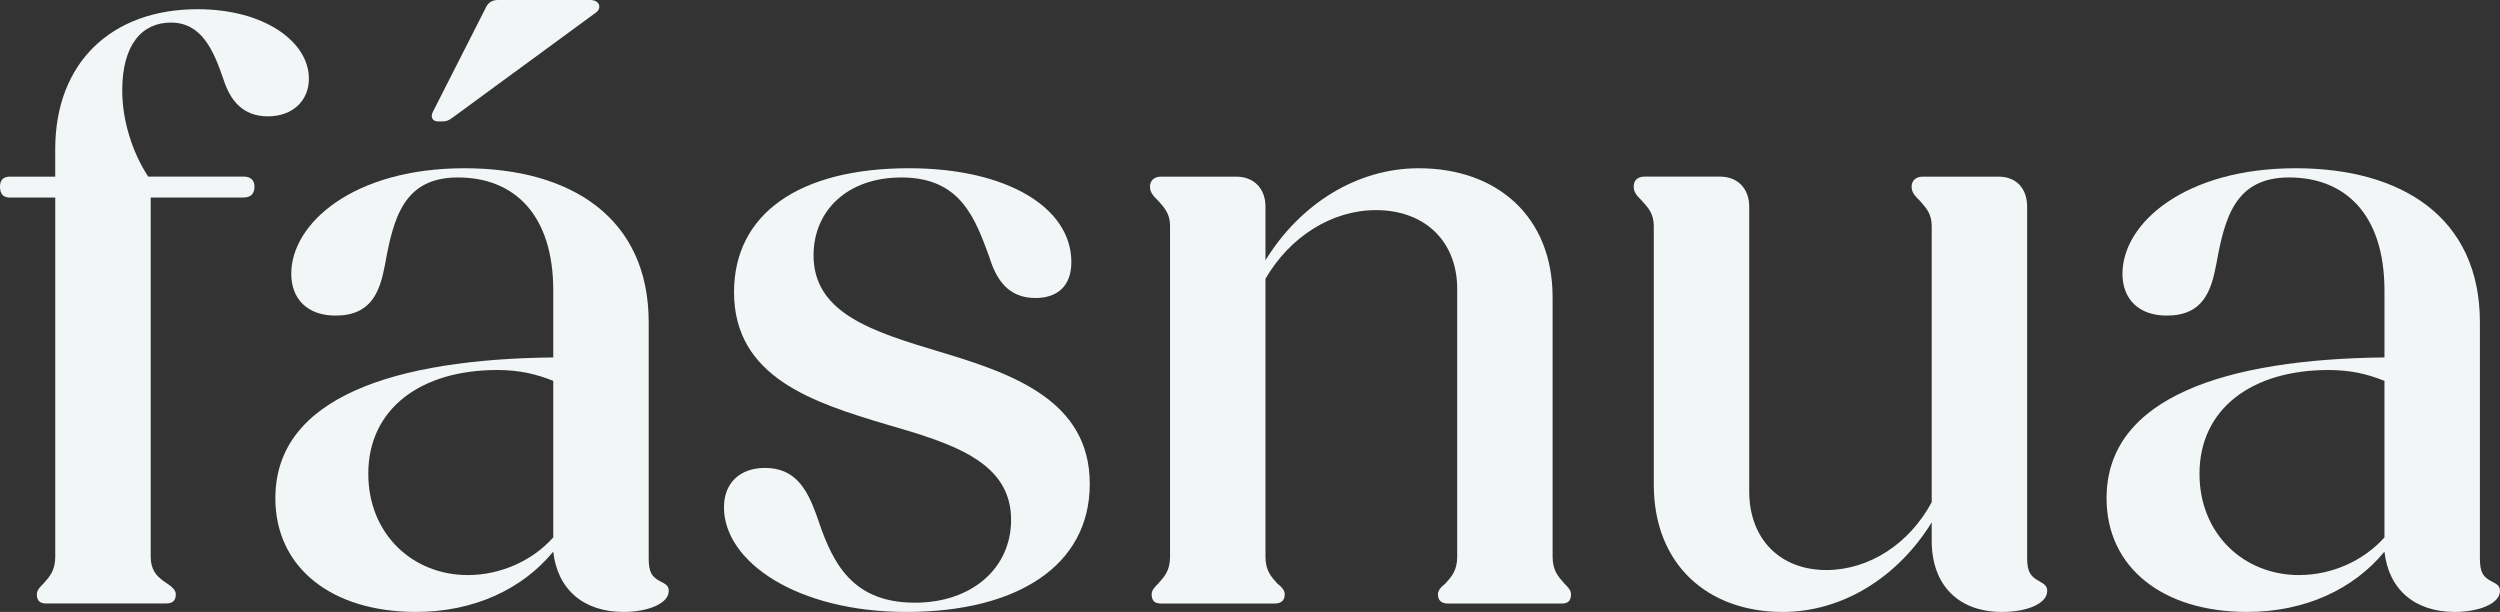 <?xml version="1.0" encoding="UTF-8"?>
<svg id="uuid-d41d9b88-1bc9-49de-9692-ee63d6873134" data-name="Layer 2" xmlns="http://www.w3.org/2000/svg" viewBox="0 0 131.43 32.169">
  <rect x="0" y="0" width="131.43" height="32.169" fill="#333333" stroke="none"/>
  <defs>
    <style>
      .uuid-e8b8de9b-65db-4b82-ae0d-a27be97e03d8 {
        fill: #f3f6f7;
      }
    </style>
  </defs>
  <g id="uuid-e17f4ec9-55e7-47ab-9e8e-1e4647a66236" data-name="Layer 5">
    <g>
      <path class="uuid-e8b8de9b-65db-4b82-ae0d-a27be97e03d8" d="M1.937,31.244c0-.22.176-.396.353-.571.308-.353.615-.66.615-1.408V10.386H.528c-.352,0-.528-.177-.528-.572,0-.353.177-.528.528-.528h2.376v-1.452C2.904,3.301,5.854.484,10.386.484c3.521,0,5.853,1.716,5.853,3.652,0,1.144-.836,1.98-2.156,1.98s-1.979-.837-2.332-1.937c-.528-1.54-1.145-2.992-2.772-2.992-1.496,0-2.553,1.144-2.553,3.564,0,1.584.528,3.256,1.364,4.532h5.017c.353,0,.572.176.572.528,0,.396-.22.572-.572.572h-4.884v18.879c0,.703.308,1.012.659,1.275.396.265.66.44.66.704,0,.353-.176.484-.527.484H2.421c-.309,0-.484-.132-.484-.484Z"/>
      <path class="uuid-e8b8de9b-65db-4b82-ae0d-a27be97e03d8" d="M14.477,26.184c0-5.324,6.337-7.305,14.609-7.393v-3.521c0-4.005-2.067-5.941-5.017-5.941-2.86,0-3.389,2.156-3.828,4.577-.264,1.408-.704,2.685-2.597,2.685-1.496,0-2.332-.881-2.332-2.201,0-2.64,3.257-5.545,9.109-5.545,5.589,0,9.682,2.597,9.682,8.098v12.41c0,.748.176.968.571,1.188.353.177.484.265.484.528,0,.66-1.1,1.101-2.376,1.101-2.112,0-3.477-1.188-3.697-3.169-1.628,1.98-4.181,3.169-7.217,3.169-4.444,0-7.393-2.333-7.393-5.985ZM24.598,30.232c1.716,0,3.389-.748,4.488-1.98v-8.229c-.88-.352-1.76-.571-2.948-.571-4.004,0-6.776,2.023-6.776,5.456,0,3.169,2.332,5.325,5.236,5.325ZM22.749,5.896L25.521.44c.133-.309.353-.44.66-.44h4.841c.528,0,.616.44.309.66l-7.569,5.545c-.176.132-.309.176-.484.176h-.264c-.265,0-.396-.22-.265-.484Z"/>
      <path class="uuid-e8b8de9b-65db-4b82-ae0d-a27be97e03d8" d="M38.061,26.668c0-1.276.836-2.068,2.156-2.068,1.584,0,2.2,1.1,2.685,2.42.748,2.2,1.628,4.665,5.192,4.665,2.992,0,5.061-1.805,5.061-4.356,0-3.037-3.036-4.005-6.557-5.017-3.828-1.145-8.009-2.465-8.009-6.953,0-4.093,3.389-6.514,9.197-6.514,5.148,0,8.537,2.068,8.537,4.93,0,1.319-.792,1.892-1.893,1.892-1.452,0-2.068-1.012-2.42-2.156-.748-2.024-1.496-4.181-4.621-4.181-2.86,0-4.62,1.761-4.62,4.093,0,3.036,3.08,4.005,6.601,5.061,3.828,1.145,7.921,2.553,7.921,6.953,0,4.312-3.828,6.733-9.637,6.733-5.766,0-9.594-2.641-9.594-5.501Z"/>
      <path class="uuid-e8b8de9b-65db-4b82-ae0d-a27be97e03d8" d="M60.544,31.244c0-.22.176-.396.352-.571.309-.353.616-.66.616-1.408V11.882c0-.66-.308-.969-.616-1.32-.264-.264-.439-.44-.439-.748,0-.353.264-.528.572-.528h3.96c.925,0,1.54.616,1.54,1.584v2.816c1.805-2.948,4.797-4.841,8.054-4.841,4.137,0,7.041,2.553,7.041,6.777v13.643c0,.748.308,1.056.616,1.408.176.176.352.352.352.571,0,.353-.176.484-.483.484h-5.985c-.308,0-.528-.132-.528-.484,0-.22.177-.396.396-.571.308-.353.616-.66.616-1.408v-14.082c0-2.509-1.717-4.137-4.269-4.137-2.333,0-4.533,1.408-5.81,3.608v14.61c0,.748.309,1.056.616,1.408.221.176.396.352.396.571,0,.353-.22.484-.528.484h-5.984c-.309,0-.484-.132-.484-.484Z"/>
      <path class="uuid-e8b8de9b-65db-4b82-ae0d-a27be97e03d8" d="M86.943,25.479v-13.598c0-.66-.309-.969-.616-1.32-.264-.264-.44-.44-.44-.748,0-.353.221-.528.572-.528h3.961c.924,0,1.54.616,1.54,1.584v14.963c0,2.508,1.628,4.136,4.049,4.136,2.244,0,4.356-1.363,5.545-3.564v-14.521c0-.66-.309-.969-.616-1.32-.265-.264-.44-.44-.44-.748,0-.353.264-.528.572-.528h4.005c.924,0,1.496.616,1.496,1.584v18.483c0,.748.22.968.616,1.188.308.177.439.265.439.528,0,.66-1.056,1.101-2.376,1.101-2.288,0-3.696-1.408-3.696-3.741v-.968c-1.761,2.86-4.665,4.709-7.834,4.709-3.96,0-6.776-2.509-6.776-6.689Z"/>
      <path class="uuid-e8b8de9b-65db-4b82-ae0d-a27be97e03d8" d="M110.747,26.184c0-5.324,6.337-7.305,14.609-7.393v-3.521c0-4.005-2.068-5.941-5.017-5.941-2.86,0-3.388,2.156-3.828,4.577-.265,1.408-.704,2.685-2.597,2.685-1.496,0-2.332-.881-2.332-2.201,0-2.64,3.256-5.545,9.109-5.545,5.589,0,9.682,2.597,9.682,8.098v12.41c0,.748.176.968.571,1.188.353.177.484.265.484.528,0,.66-1.101,1.101-2.376,1.101-2.112,0-3.477-1.188-3.697-3.169-1.628,1.98-4.18,3.169-7.217,3.169-4.444,0-7.393-2.333-7.393-5.985ZM120.868,30.232c1.717,0,3.389-.748,4.488-1.98v-8.229c-.88-.352-1.76-.571-2.948-.571-4.004,0-6.776,2.023-6.776,5.456,0,3.169,2.332,5.325,5.236,5.325Z"/>
    </g>
  </g>
</svg>